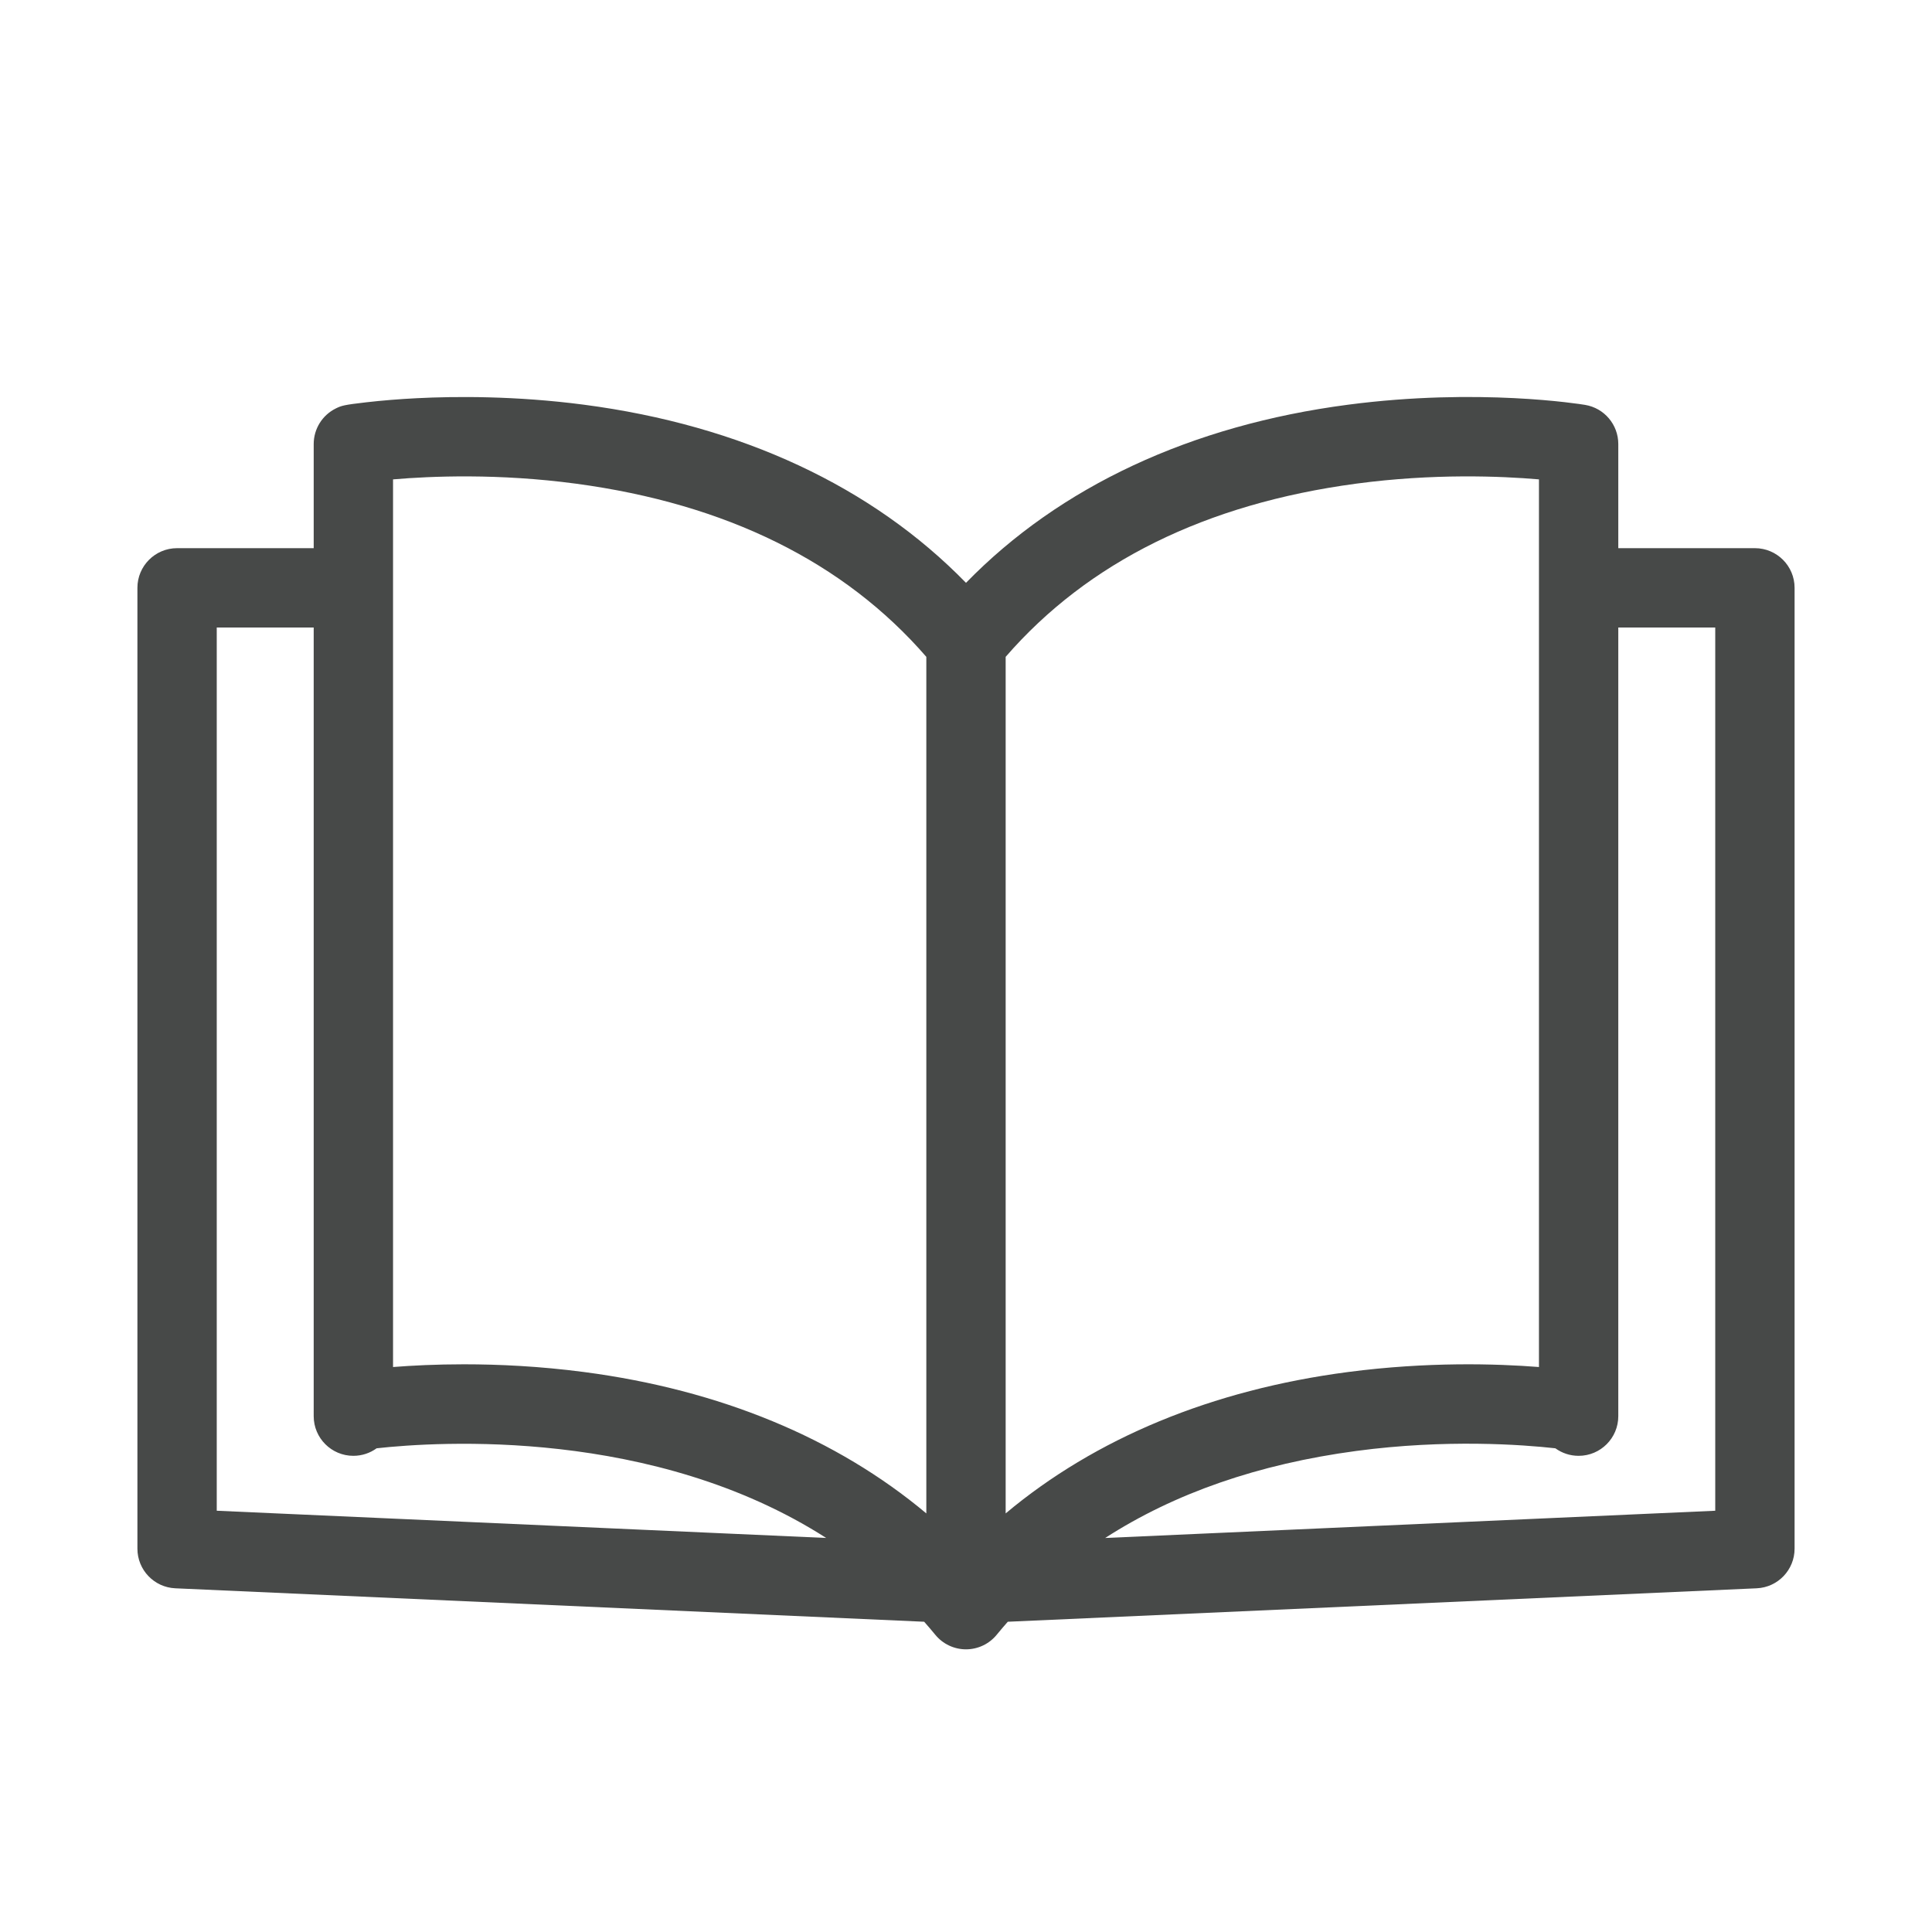 <?xml version="1.0" encoding="utf-8"?>
<!-- Generator: Adobe Illustrator 15.0.0, SVG Export Plug-In . SVG Version: 6.00 Build 0)  -->
<!DOCTYPE svg PUBLIC "-//W3C//DTD SVG 1.1//EN" "http://www.w3.org/Graphics/SVG/1.1/DTD/svg11.dtd">
<svg version="1.1" id="_x32_" xmlns="http://www.w3.org/2000/svg" xmlns:xlink="http://www.w3.org/1999/xlink" x="0px" y="0px"
	 width="511.981px" height="512.012px" viewBox="0 0 511.981 512.012" enable-background="new 0 0 511.981 512.012"
	 xml:space="preserve">
<path fill="#474948" d="M465.054,145.266h-36.206v-27.599c0-5.139-3.715-9.524-8.783-10.369c-1.137-0.189-28.219-4.583-62.806-0.054
	c-41.679,5.46-76.421,21.703-101.271,47.208c-24.849-25.505-59.59-41.748-101.268-47.208c-18.054-2.365-34.054-2.24-44.293-1.718
	c-4.678,0.238-9.17,0.602-13.353,1.082c-5.961,0.683-6.593,0.9-8.065,1.624c-3.599,1.767-5.878,5.427-5.878,9.435v27.599H46.926
	c-5.806,0-10.512,4.707-10.512,10.512v254.621c0,5.623,4.425,10.25,10.043,10.501l198.449,8.864
	c0.992,1.126,1.977,2.269,2.939,3.448c1.996,2.444,4.985,3.862,8.142,3.862s6.146-1.418,8.142-3.862
	c0.957-1.172,1.94-2.316,2.937-3.448l198.457-8.864c5.618-0.251,10.043-4.878,10.043-10.501V155.778
	C475.566,149.973,470.86,145.266,465.054,145.266z M359.402,128.167c20.469-2.739,38.319-2.001,48.423-1.132v28.704
	c0,0.013-0.002,0.025-0.002,0.039s0.002,0.026,0.002,0.039v206.444c-11.339-0.891-29.57-1.429-50.565,1.32
	c-36.099,4.729-66.988,17.554-90.76,37.473V174.065C288.293,148.944,319.525,133.506,359.402,128.167z M104.155,127.036
	c10.114-0.871,27.988-1.608,48.476,1.139c39.851,5.346,71.063,20.781,92.846,45.89v226.989
	c-23.771-19.919-54.659-32.743-90.758-37.473c-11.68-1.53-22.5-2.042-31.759-2.042c-7.384,0-13.773,0.326-18.805,0.722V127.036z
	 M57.438,166.29h25.693v207.511c-0.001,0.073-0.002,0.146-0.002,0.219l0.002,1.279c0.009,5.8,4.713,10.496,10.512,10.496
	c0.002,0,0.006,0,0.008,0c2.3-0.002,4.426-0.741,6.155-1.995c16.186-1.792,73.407-5.527,119.131,23.759l-161.499-7.213V166.29z
	 M454.542,400.346l-161.672,7.221c18.388-11.869,40.637-19.595,66.531-23.063c23.846-3.19,44.14-1.665,52.771-0.704
	c1.731,1.255,3.861,1.995,6.163,1.995c5.806,0,10.512-4.706,10.512-10.512v-1.108c0.002-0.123,0.002-0.245,0-0.367V166.29h25.694
	V400.346z"/>
</svg>
